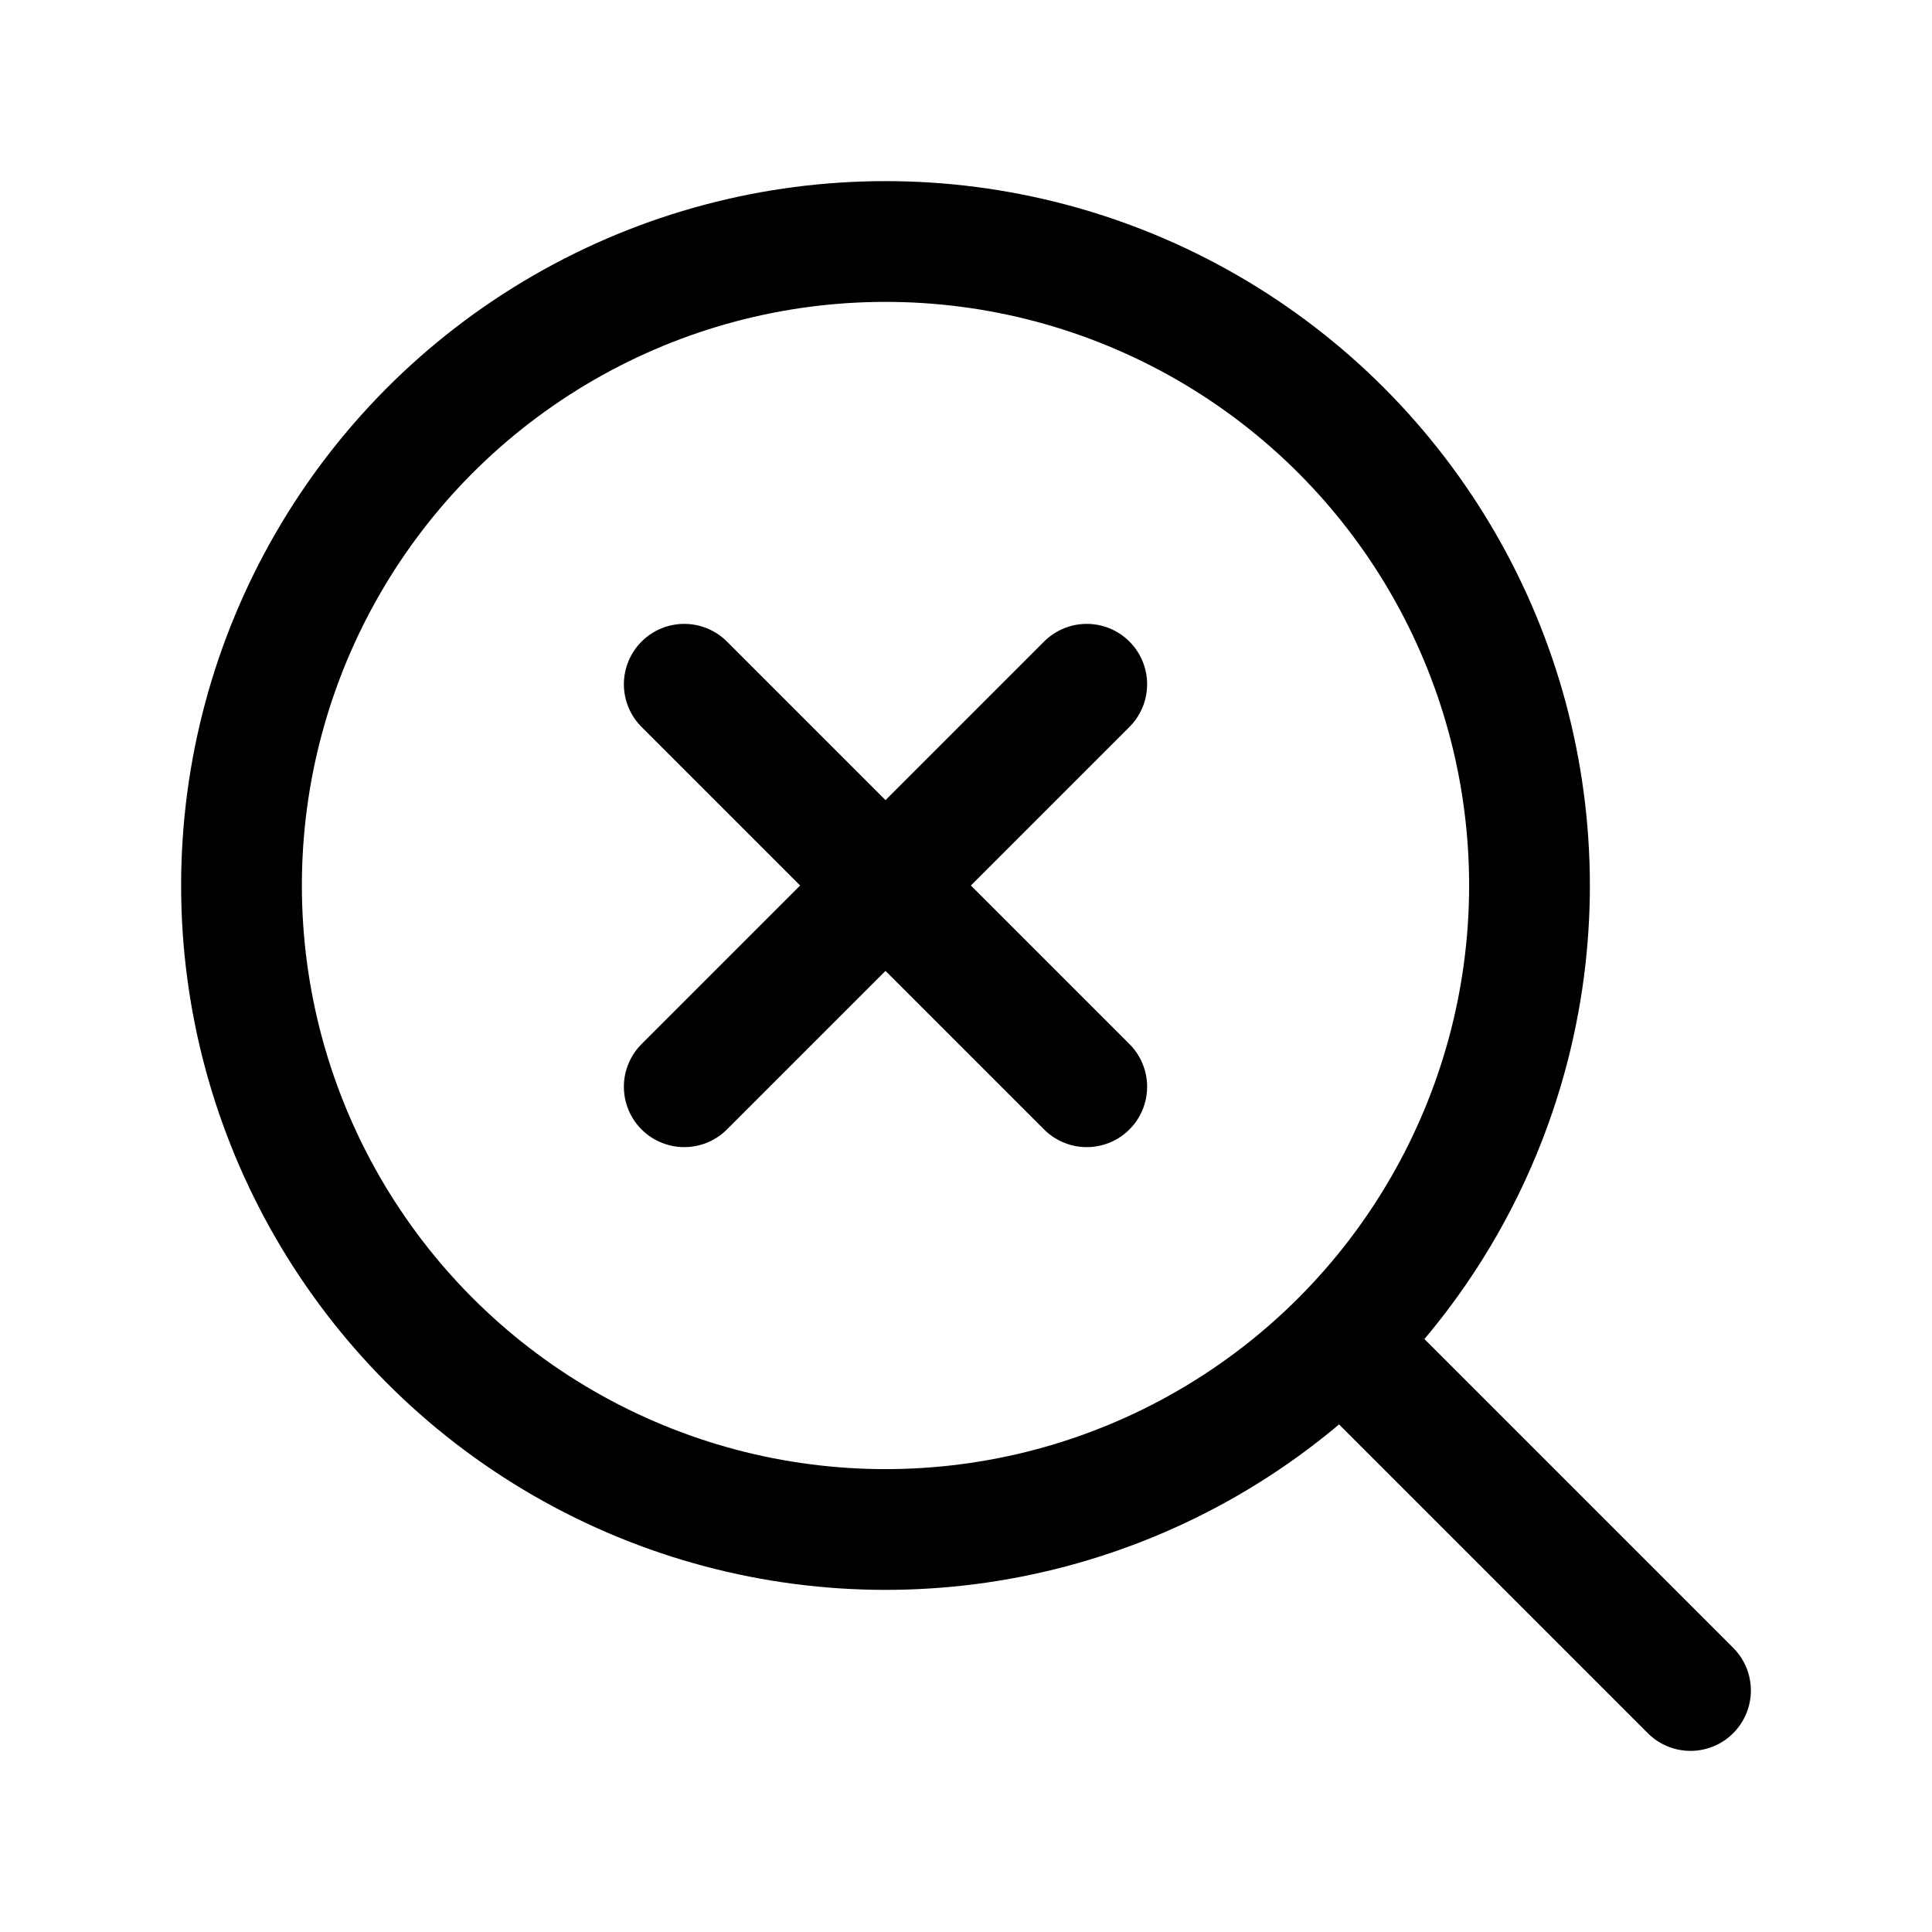 <svg xmlns="http://www.w3.org/2000/svg" width="24" height="24" fill="none" stroke="currentColor" stroke-linecap="round" stroke-linejoin="round" stroke-width="1.5" viewBox="0 0 24 24"><path d="m13.5 8.5-5 5M8.5 8.5l5 5"/><circle cx="11" cy="11" r="8"/><path d="m21 21-4.3-4.3"/></svg>